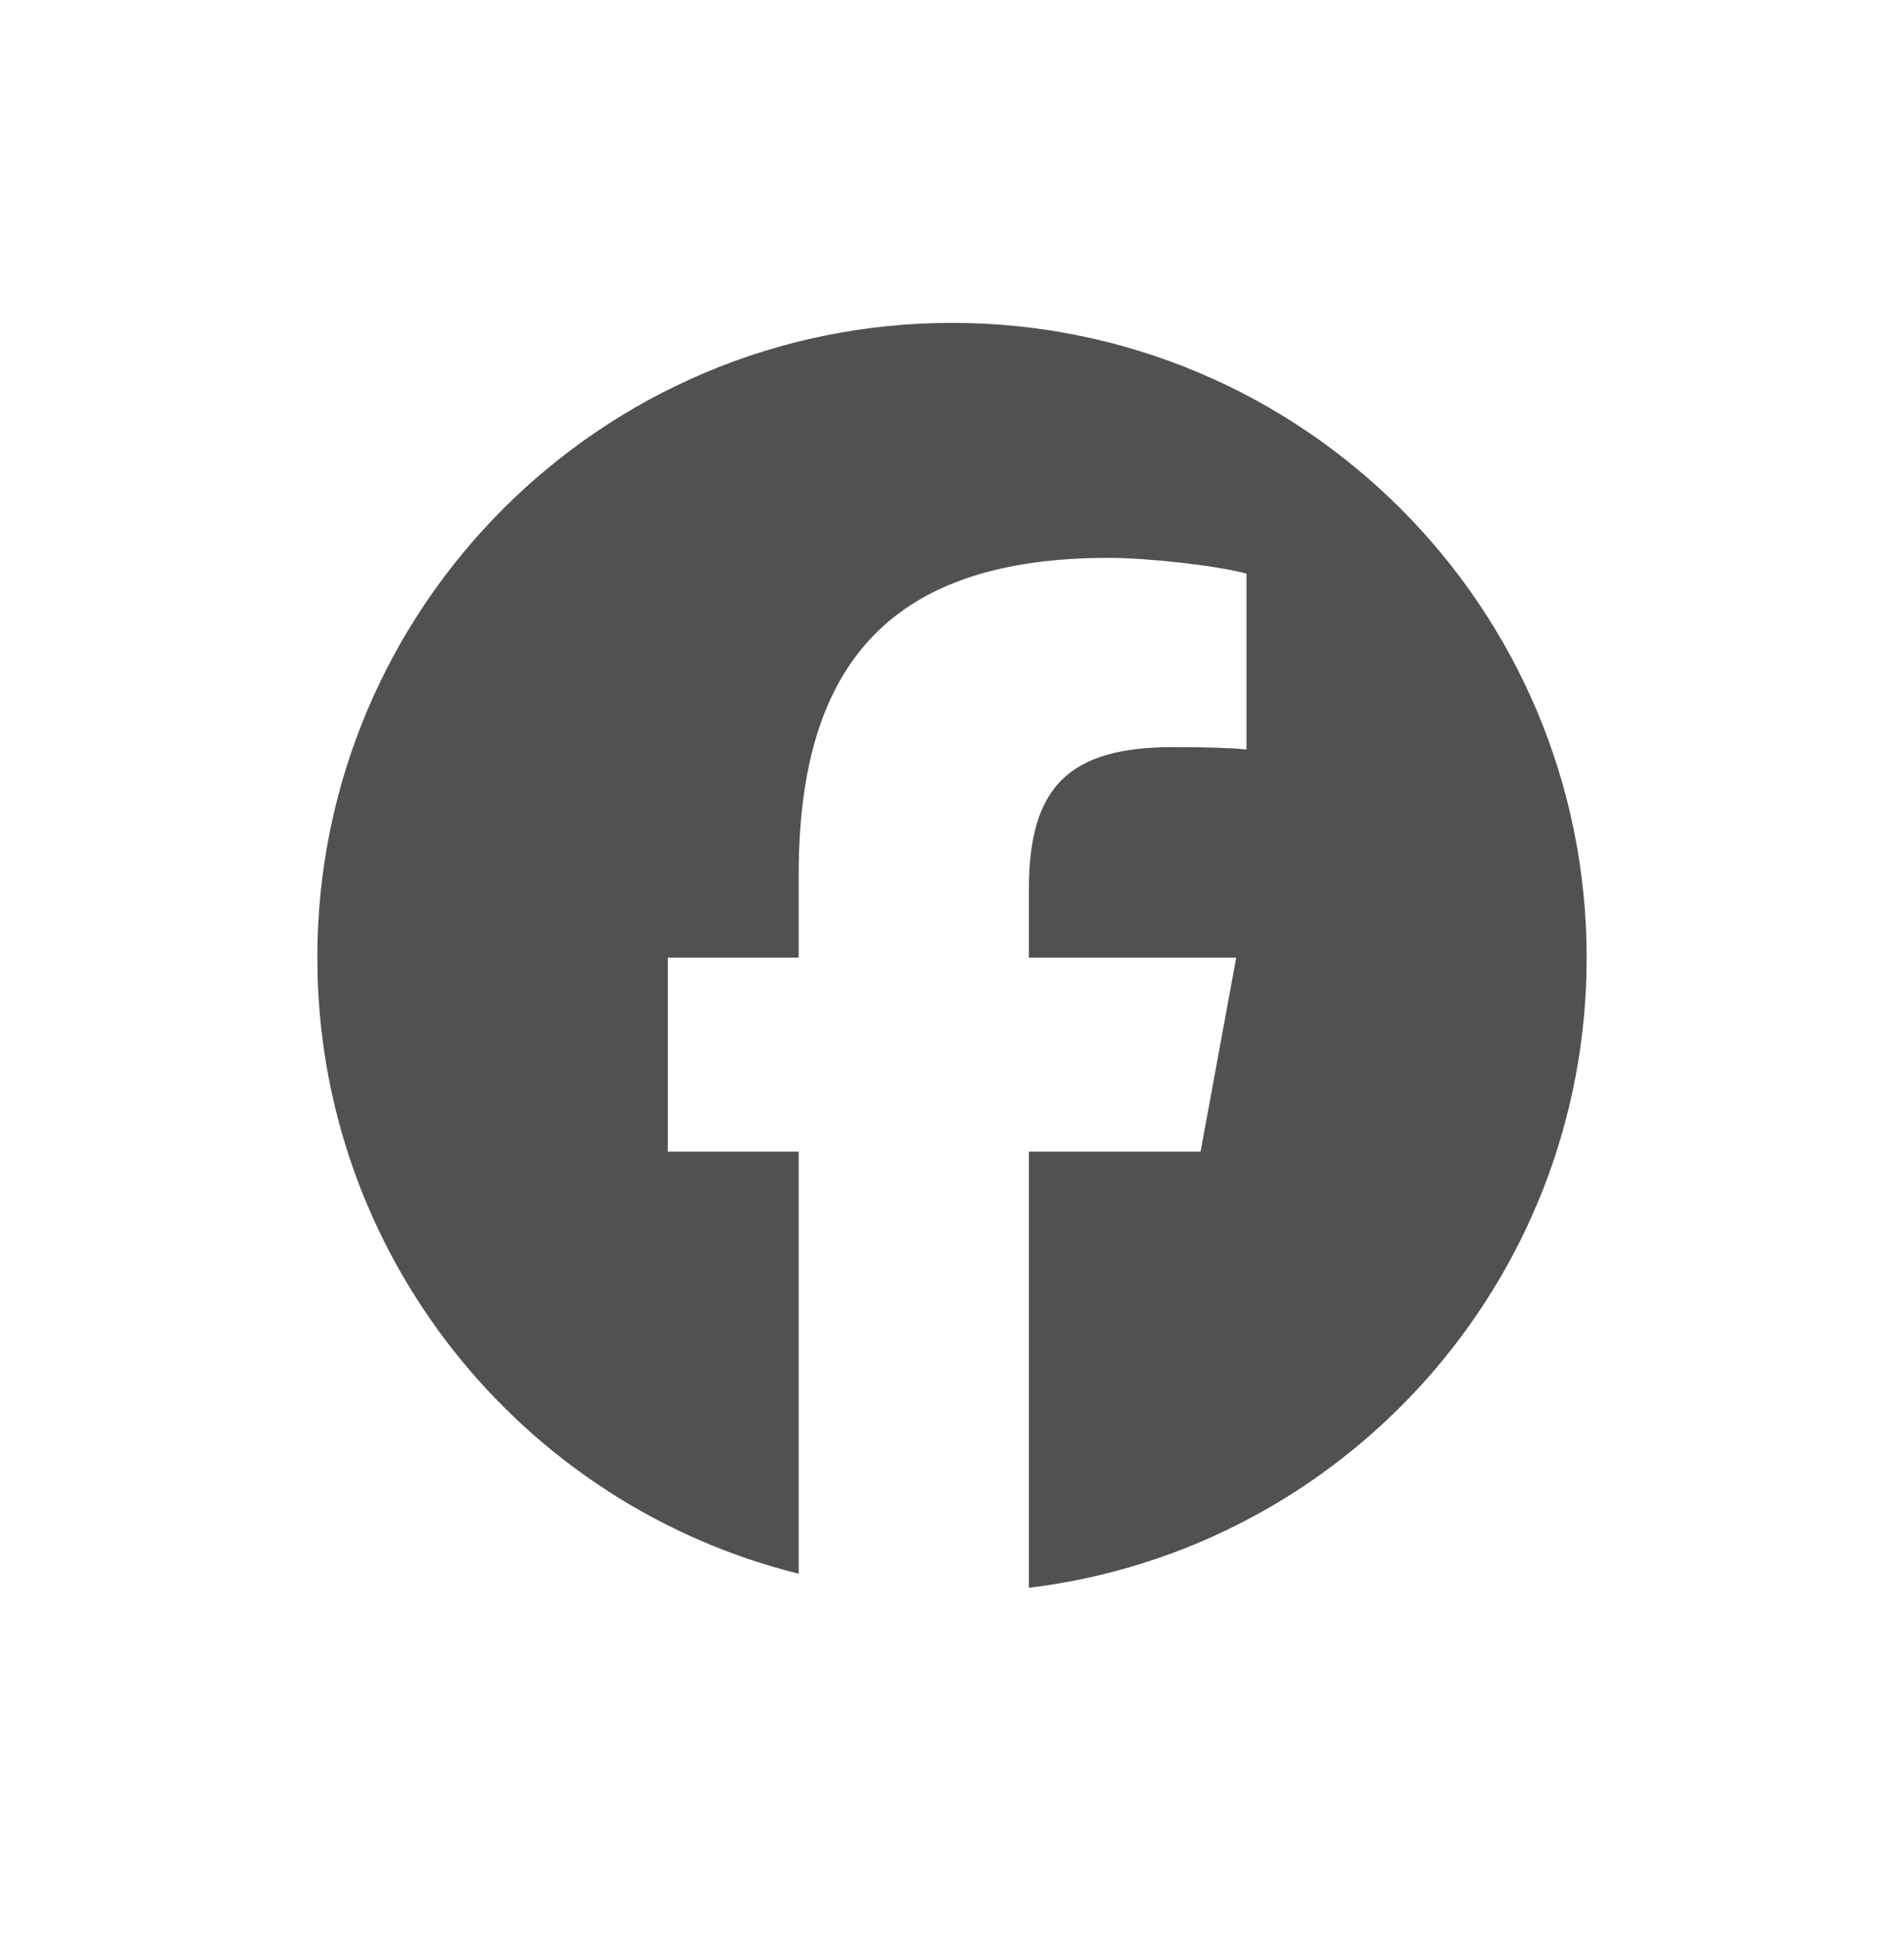 <svg width="48" height="49" viewBox="0 0 48 49" fill="none" xmlns="http://www.w3.org/2000/svg">
<path d="M24 8.138C15.163 8.138 8 15.301 8 24.138C8 31.641 13.166 37.937 20.135 39.666V29.027H16.836V24.138H20.135V22.031C20.135 16.585 22.599 14.061 27.946 14.061C28.96 14.061 30.709 14.26 31.424 14.459V18.89C31.047 18.851 30.391 18.831 29.576 18.831C26.953 18.831 25.939 19.825 25.939 22.408V24.138H31.165L30.267 29.027H25.939V40.02C33.861 39.063 40 32.318 40 24.138C39.999 15.301 32.836 8.138 24 8.138Z" fill="#515150"/>
</svg>
